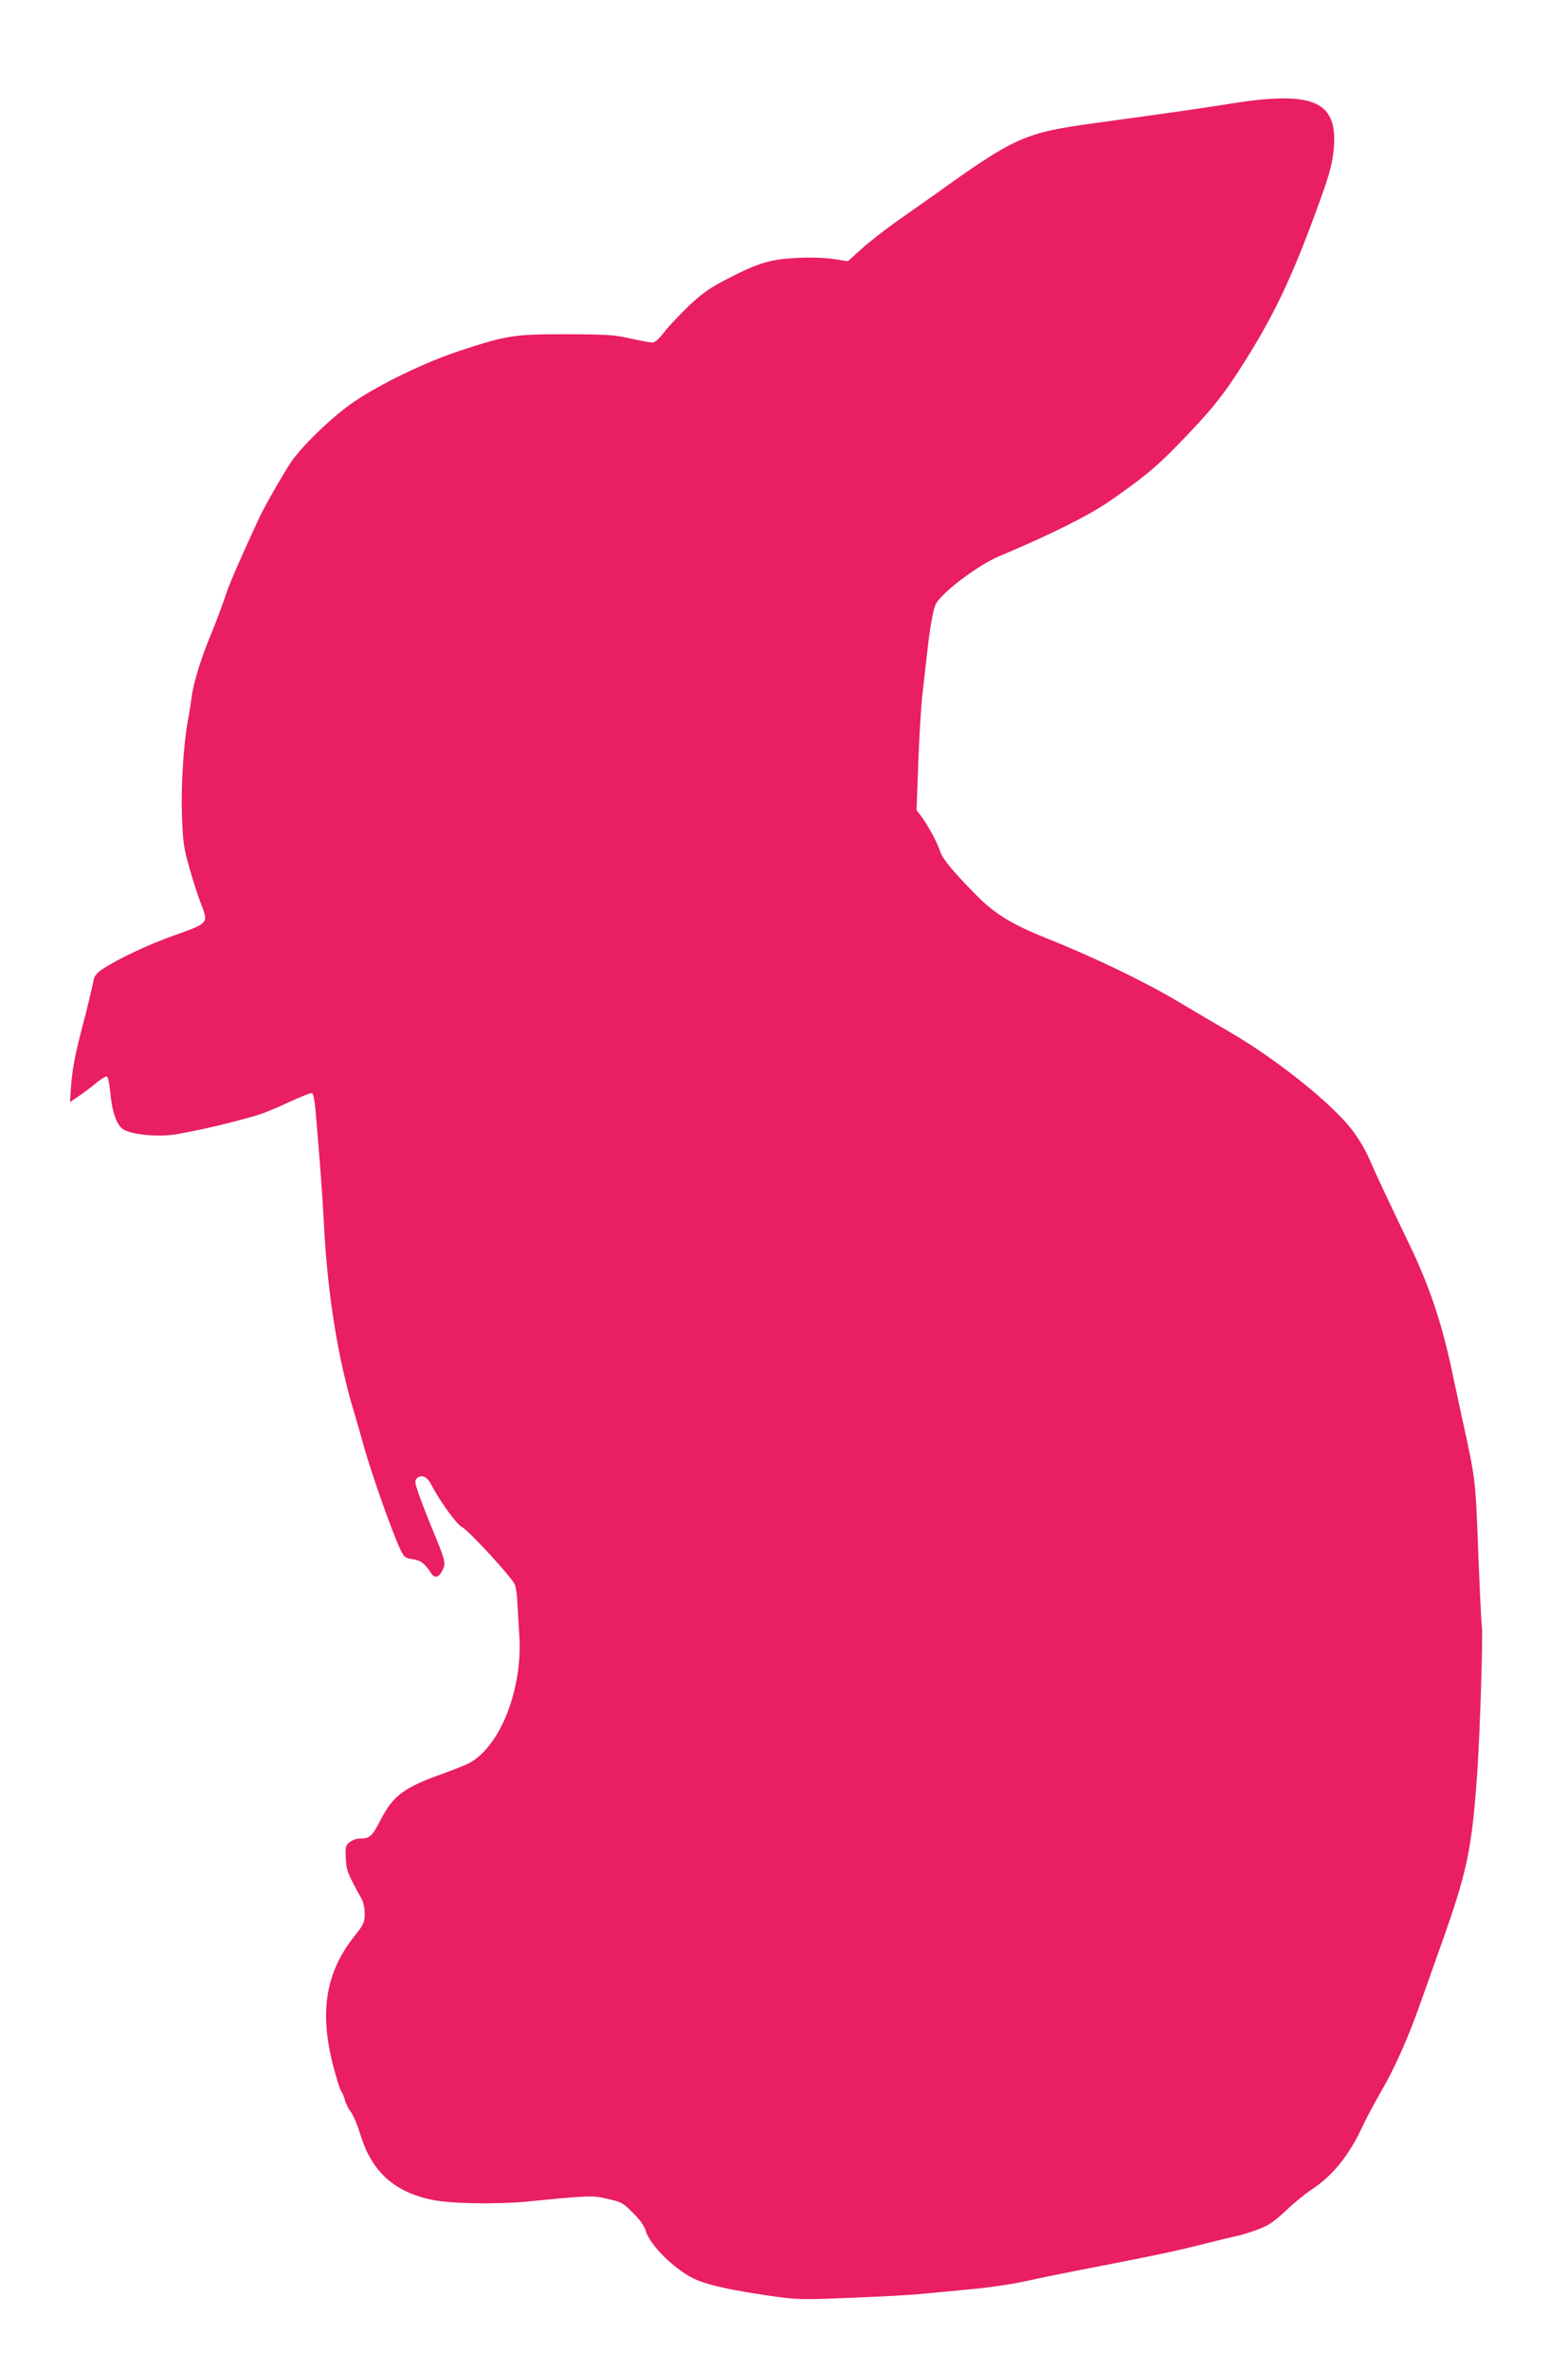 <?xml version="1.0" standalone="no"?>
<!DOCTYPE svg PUBLIC "-//W3C//DTD SVG 20010904//EN"
 "http://www.w3.org/TR/2001/REC-SVG-20010904/DTD/svg10.dtd">
<svg version="1.0" xmlns="http://www.w3.org/2000/svg"
 width="847pt" height="1280pt" viewBox="0 0 847 1280"
 preserveAspectRatio="xMidYMid meet">
<g transform="translate(0,1280) scale(0.1,-0.1)"
fill="#e91e63" stroke="none">
<path d="M6640 12239 c-191 -30 -332 -50 -720 -103 -387 -53 -434 -74 -871
-387 -42 -30 -132 -93 -200 -141 -68 -48 -157 -117 -196 -153 l-73 -66 -75 12
c-47 7 -122 10 -198 6 -144 -7 -207 -25 -378 -113 -91 -47 -132 -75 -204 -142
-49 -47 -110 -111 -135 -143 -30 -39 -52 -59 -66 -59 -11 0 -65 10 -120 22
-87 20 -128 22 -344 23 -284 0 -322 -6 -575 -89 -187 -62 -418 -173 -567 -272
-117 -77 -302 -256 -356 -345 -62 -99 -143 -243 -168 -299 -118 -257 -157
-347 -182 -425 -17 -49 -49 -135 -72 -190 -52 -124 -95 -262 -104 -335 -4 -30
-13 -89 -21 -130 -24 -134 -38 -356 -32 -518 5 -140 9 -171 41 -282 19 -69 47
-154 61 -189 42 -109 45 -106 -150 -175 -128 -45 -301 -126 -381 -180 -27 -17
-44 -37 -47 -54 -12 -58 -37 -164 -66 -272 -36 -138 -50 -214 -57 -304 l-6
-88 49 33 c26 18 69 50 95 72 26 21 51 36 56 33 5 -3 13 -39 17 -80 10 -112
35 -183 72 -206 49 -30 196 -42 291 -25 152 28 271 56 432 102 30 9 107 40
170 70 63 29 119 52 126 49 6 -2 14 -41 18 -88 26 -304 38 -465 46 -623 20
-381 75 -724 165 -1020 13 -44 36 -123 50 -175 43 -153 153 -464 197 -557 21
-44 26 -48 67 -54 44 -6 64 -21 101 -77 19 -29 42 -22 62 21 17 36 14 48 -62
232 -23 55 -53 133 -67 173 -23 66 -24 75 -10 89 21 21 54 8 73 -29 49 -94
138 -218 169 -235 40 -22 271 -273 286 -311 6 -15 13 -61 14 -102 2 -41 7
-118 10 -170 20 -291 -104 -607 -274 -694 -17 -9 -81 -34 -141 -56 -209 -75
-266 -117 -334 -249 -47 -91 -58 -101 -117 -101 -15 0 -37 -9 -50 -19 -22 -17
-24 -26 -21 -86 3 -66 7 -79 84 -218 11 -19 18 -53 18 -83 0 -47 -5 -57 -54
-119 -156 -196 -192 -407 -117 -699 17 -65 36 -128 44 -140 8 -11 17 -34 21
-51 4 -16 18 -44 31 -61 13 -16 37 -74 53 -127 62 -197 182 -306 387 -348 102
-21 349 -25 515 -9 336 33 349 34 433 14 74 -16 83 -22 136 -75 37 -36 61 -71
69 -97 25 -84 172 -224 279 -267 77 -31 192 -55 397 -85 142 -20 162 -21 430
-10 154 6 322 15 372 20 50 5 170 16 266 25 102 9 232 28 313 46 77 17 230 48
340 69 371 72 459 91 610 129 83 21 166 41 185 45 19 3 68 18 109 33 61 22 87
39 155 102 44 42 108 94 140 115 114 74 205 187 276 342 21 45 64 125 95 179
77 130 151 297 219 490 31 88 81 228 110 310 141 395 167 516 196 935 14 199
31 737 25 780 -3 19 -12 204 -20 410 -15 396 -14 387 -87 720 -22 102 -48 223
-58 270 -53 248 -121 449 -225 665 -121 252 -176 369 -214 456 -26 61 -64 124
-104 175 -111 140 -400 371 -642 513 -88 51 -218 128 -290 171 -187 111 -449
237 -710 342 -182 72 -281 132 -375 227 -125 126 -188 201 -201 241 -16 49
-63 137 -98 185 l-30 40 9 250 c5 138 15 311 24 385 8 74 20 178 26 230 13
117 29 207 42 241 22 59 227 216 350 267 257 107 475 216 581 288 183 126 256
186 363 295 194 198 264 285 376 464 160 254 253 450 384 805 72 197 88 250
97 331 30 272 -100 333 -563 258z"/>
</g>
</svg>
